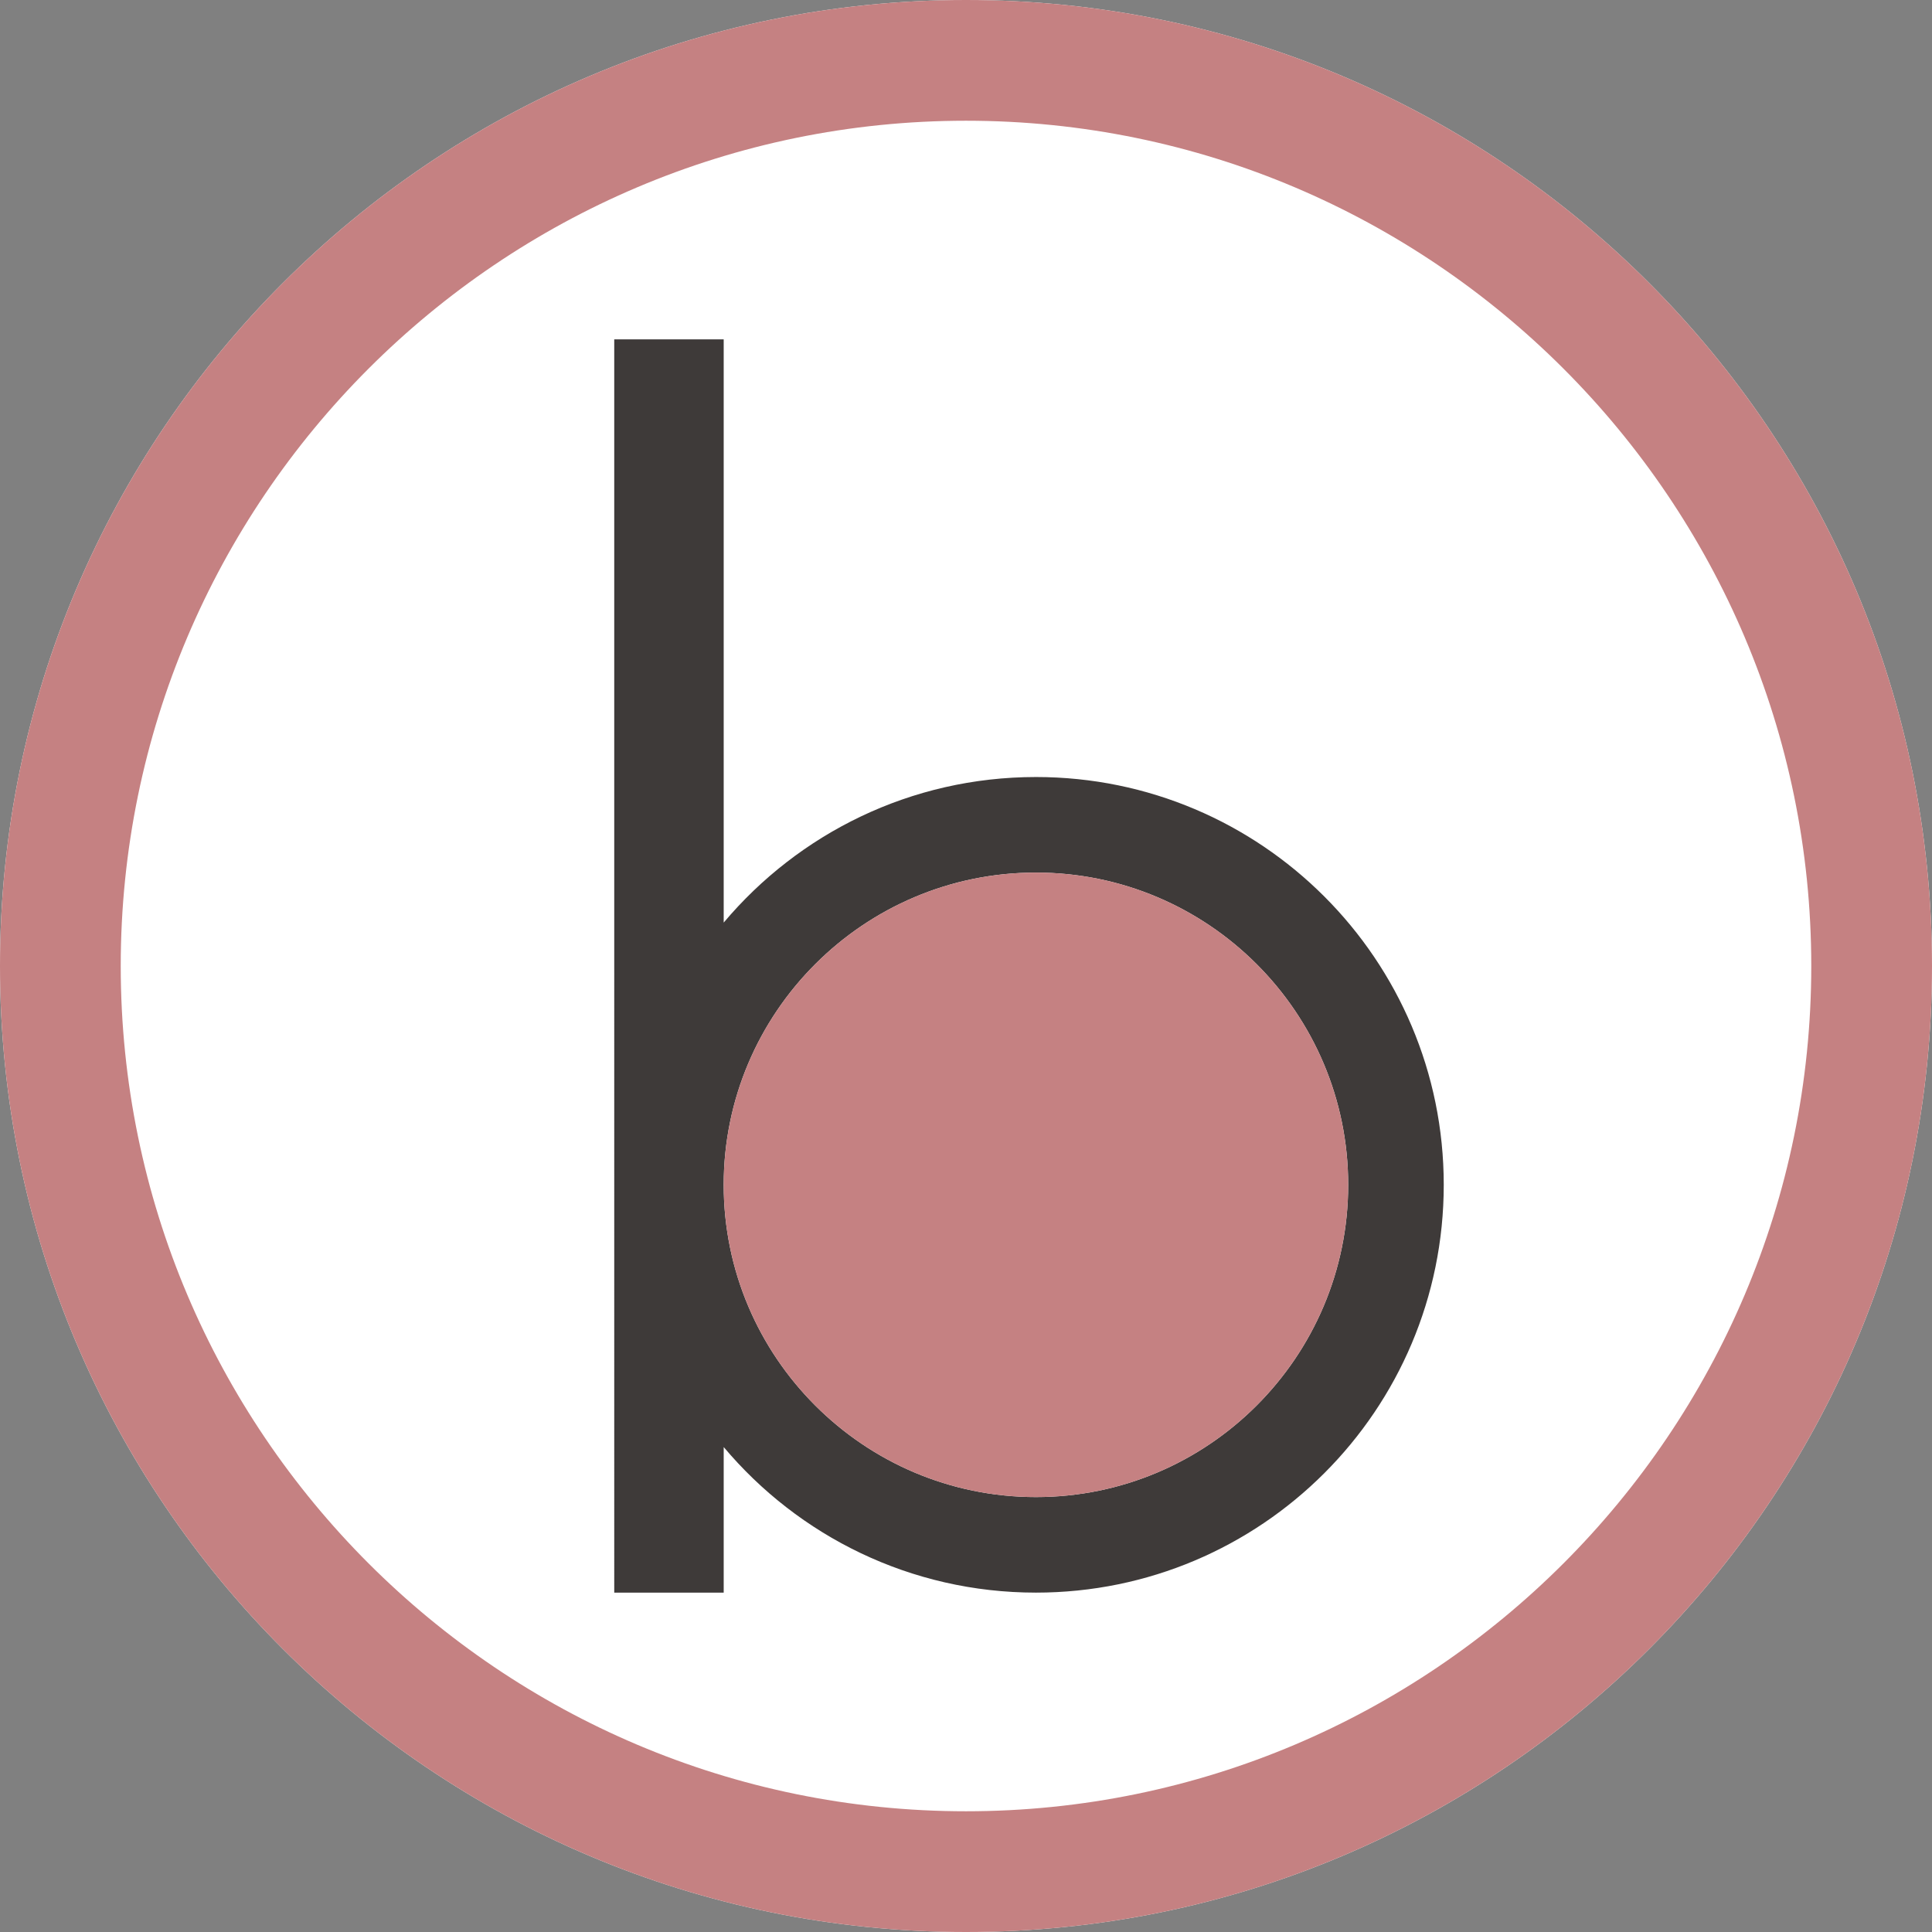 <?xml version="1.0" encoding="UTF-8"?><svg id="_レイヤー_2" xmlns="http://www.w3.org/2000/svg" viewBox="0 0 227.88 227.88"><rect x="0" y="0" width="227.88" height="227.88" fill="#808080" stroke="none"/><defs><style>.cls-1{fill:#fff;}.cls-2{fill:#c58182;}.cls-3{fill:#3e3a39;}</style></defs><g id="_レイヤー_1-2"><g><path class="cls-1" d="M113.94,0C51.01,0,0,51.01,0,113.94s51.01,113.94,113.94,113.94,113.94-51.01,113.94-113.94S176.87,0,113.94,0h0Z"/><path class="cls-2" d="M113.94,14.24c54.97,0,99.7,44.72,99.7,99.7s-44.72,99.7-99.7,99.7S14.24,168.91,14.24,113.94,58.97,14.24,113.94,14.24m0-14.24C51.01,0,0,51.01,0,113.94s51.01,113.94,113.94,113.94,113.94-51.01,113.94-113.94S176.87,0,113.94,0h0Z"/><path class="cls-3" d="M122.19,91.65c-14.78,0-28,6.68-36.83,17.17V40.03h-12.91V187.85h12.91v-17.17c8.82,10.49,22.04,17.17,36.83,17.17,26.57,0,48.1-21.54,48.1-48.1s-21.54-48.1-48.1-48.1Zm0,84.93c-20.31,0-36.83-16.52-36.83-36.83s16.52-36.83,36.83-36.83,36.83,16.52,36.83,36.83-16.52,36.83-36.83,36.83Z"/><path class="cls-2" d="M122.19,176.58c-20.31,0-36.83-16.52-36.83-36.83s16.52-36.83,36.83-36.83,36.83,16.52,36.83,36.83-16.52,36.83-36.83,36.83Z"/></g></g></svg>